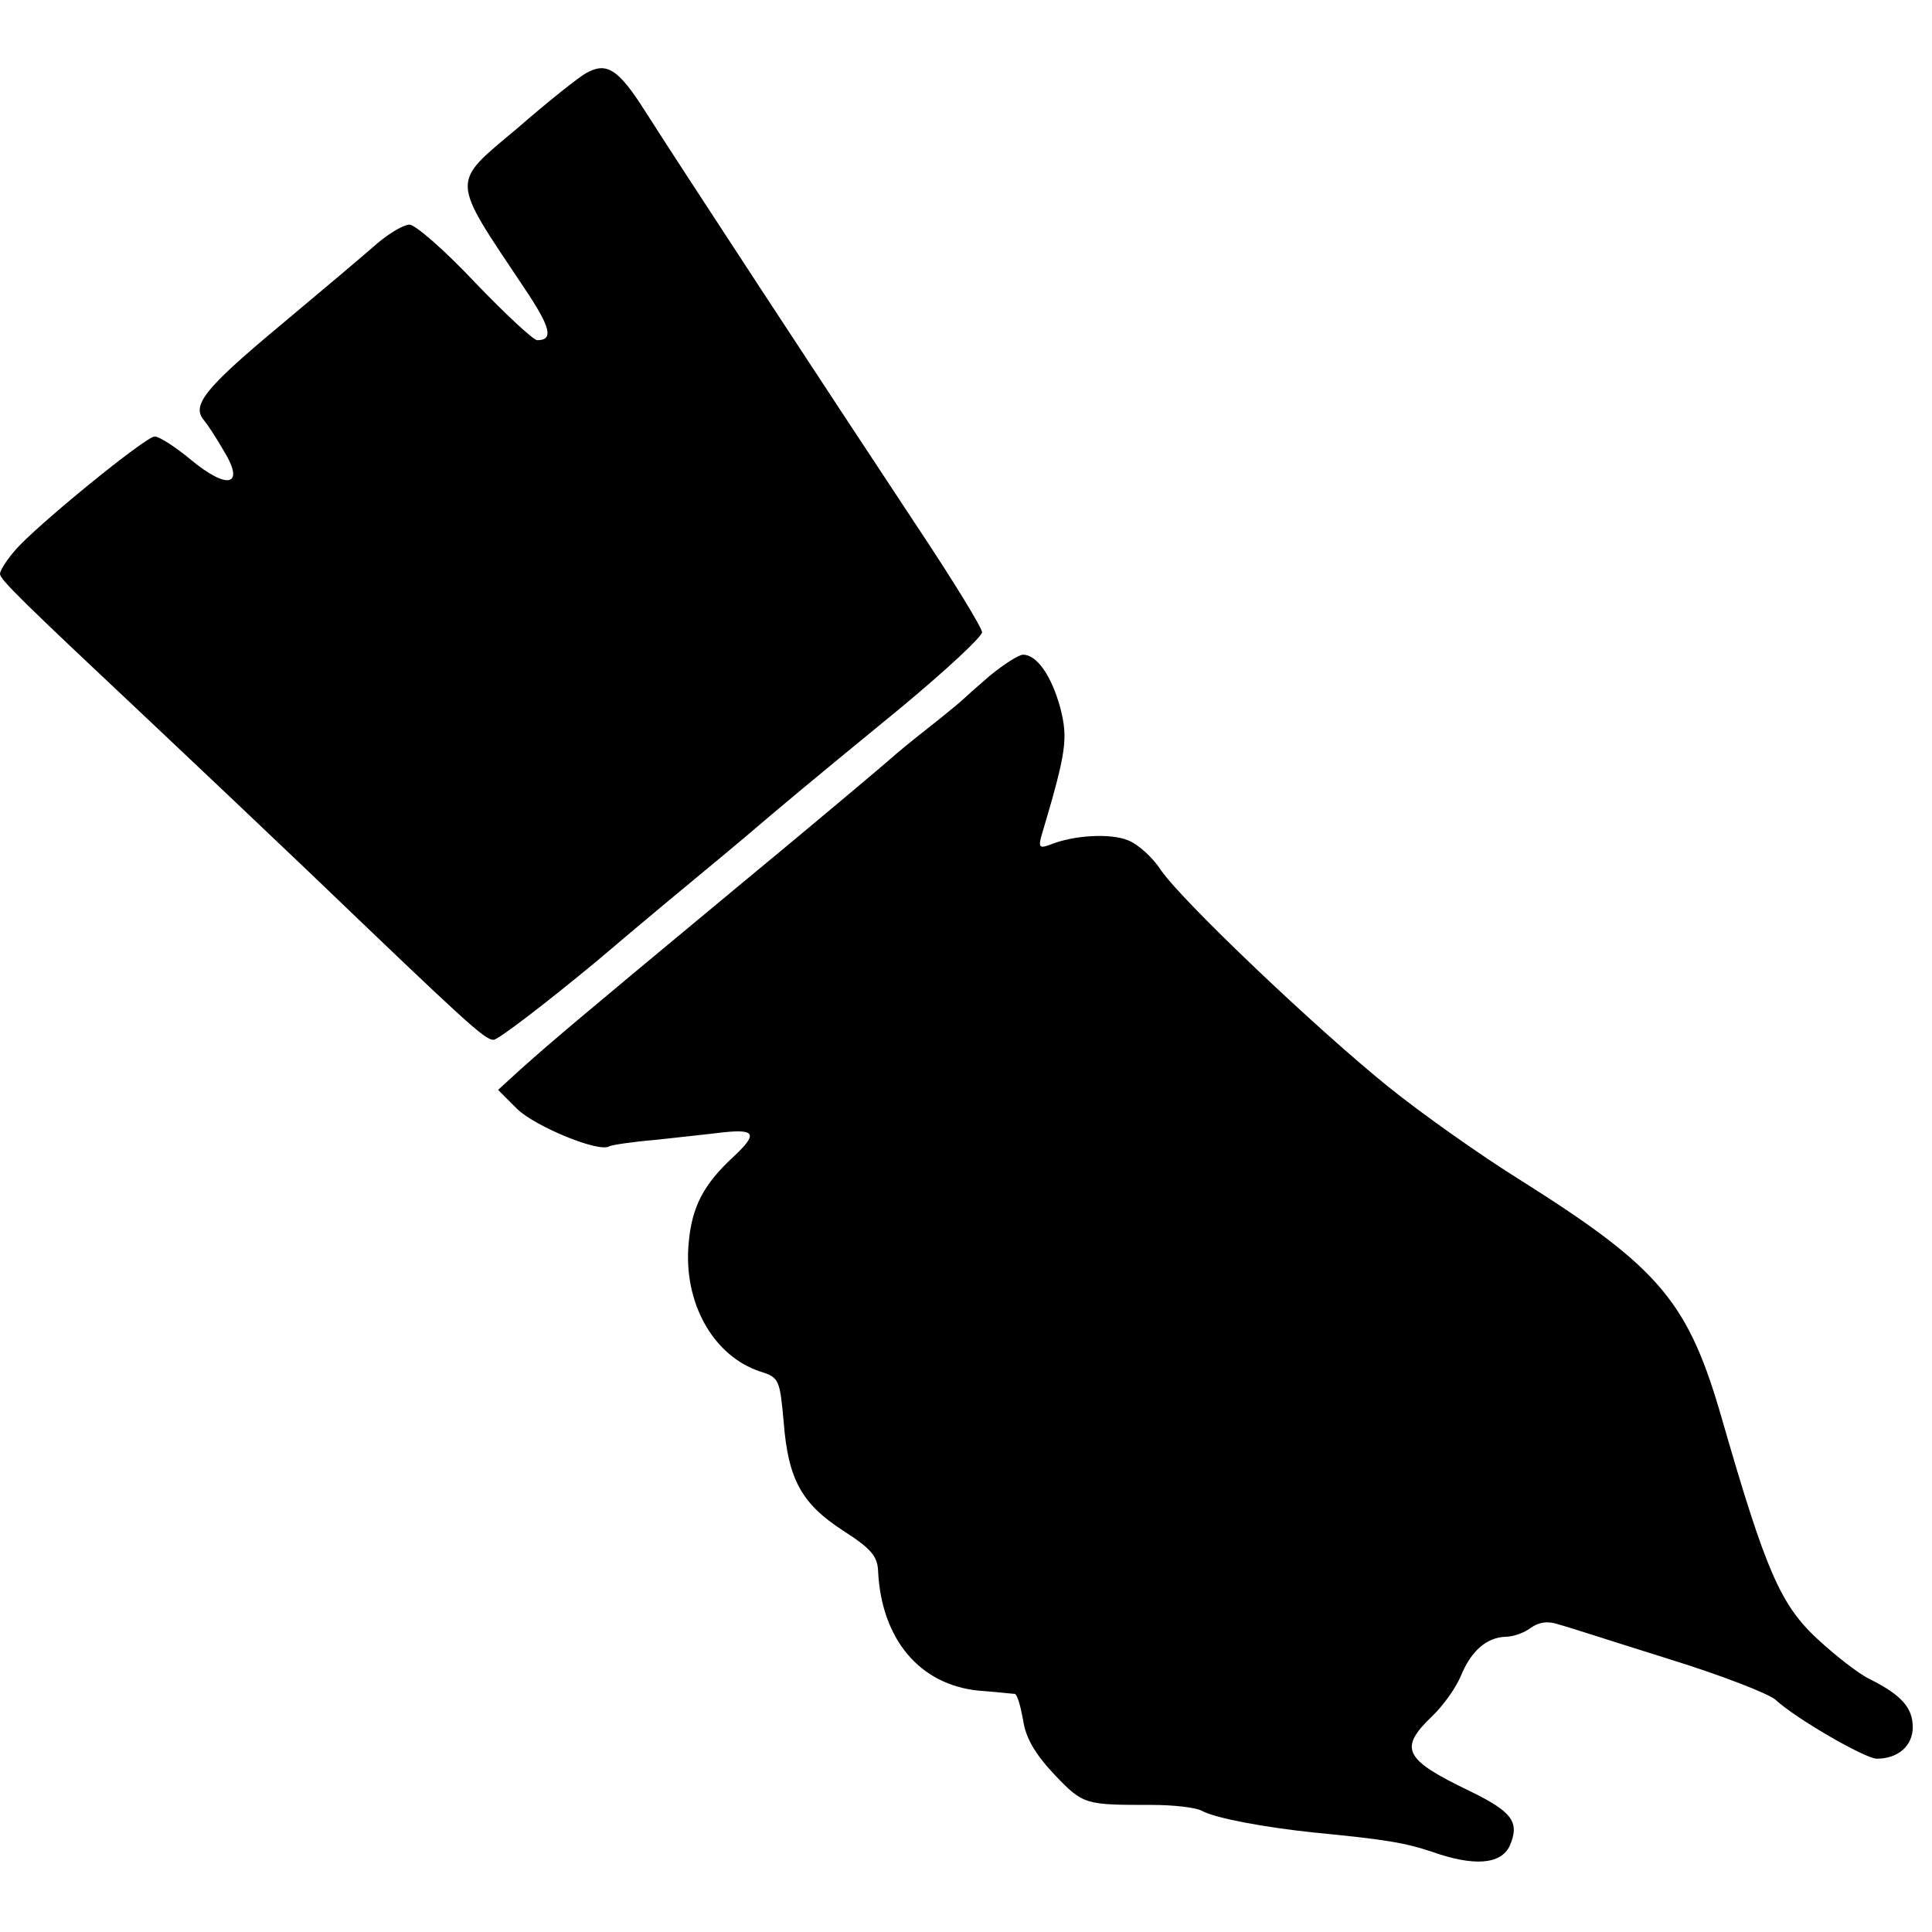<?xml version="1.0" standalone="no"?>
<!DOCTYPE svg PUBLIC "-//W3C//DTD SVG 20010904//EN"
 "http://www.w3.org/TR/2001/REC-SVG-20010904/DTD/svg10.dtd">
<svg version="1.0" xmlns="http://www.w3.org/2000/svg"
 width="301pt" height="301pt" viewBox="0 0 301 301"
 preserveAspectRatio="xMidYMid meet">
<g transform="translate(0,301) scale(0.1,-0.1)"
fill="#000000" stroke="none">
<path d="M913 2896 c-11 -6 -59 -44 -106 -85 -106 -89 -106 -76 10 -250 41
-61 46 -81 20 -81 -6 0 -50 41 -97 90 -47 50 -93 90 -102 90 -9 0 -31 -13 -50
-29 -18 -16 -88 -75 -155 -131 -115 -96 -135 -122 -115 -145 5 -6 19 -27 31
-48 33 -54 6 -61 -52 -13 -24 20 -49 36 -56 36 -14 0 -187 -141 -218 -178 -13
-15 -23 -31 -23 -36 0 -9 36 -44 235 -231 70 -66 182 -172 249 -236 243 -233
271 -259 285 -259 7 0 79 55 160 122 80 68 155 130 166 139 11 9 41 34 66 55
61 52 92 78 242 201 70 58 127 111 127 118 0 7 -46 82 -102 166 -133 201 -373
567 -423 646 -42 66 -60 77 -92 59z"/>
<path d="M1543 1958 c-21 -18 -40 -35 -43 -38 -3 -3 -27 -23 -55 -45 -27 -21
-52 -42 -55 -45 -3 -3 -113 -96 -245 -205 -259 -215 -281 -234 -334 -281 l-35
-32 30 -30 c28 -27 127 -68 143 -58 3 2 35 7 71 10 36 4 84 9 108 12 49 5 52
-3 16 -37 -48 -44 -66 -79 -71 -135 -9 -93 38 -177 112 -201 29 -9 30 -13 36
-79 7 -89 28 -127 93 -169 42 -27 53 -39 54 -62 5 -107 65 -178 157 -187 28
-2 53 -5 56 -5 4 -1 9 -19 13 -41 4 -28 19 -53 49 -85 45 -47 47 -47 152 -47
33 0 68 -4 77 -9 22 -12 99 -26 175 -34 113 -11 142 -16 184 -30 65 -23 107
-20 121 9 16 37 5 53 -63 86 -102 49 -110 66 -58 116 17 16 37 44 45 63 16 39
40 60 70 61 11 0 29 6 39 14 13 9 27 11 44 5 15 -4 92 -29 172 -54 81 -25 155
-54 165 -63 31 -29 140 -92 158 -92 33 0 56 20 56 49 0 30 -17 50 -67 75 -17
8 -54 37 -82 63 -57 53 -80 106 -147 338 -53 186 -96 238 -313 375 -63 39
-156 105 -207 146 -113 91 -322 290 -355 338 -13 20 -36 41 -52 47 -27 11 -84
8 -121 -7 -16 -6 -18 -4 -14 12 40 134 42 153 30 201 -14 51 -37 83 -58 83 -7
0 -30 -15 -51 -32z"/>
</g>
</svg>
